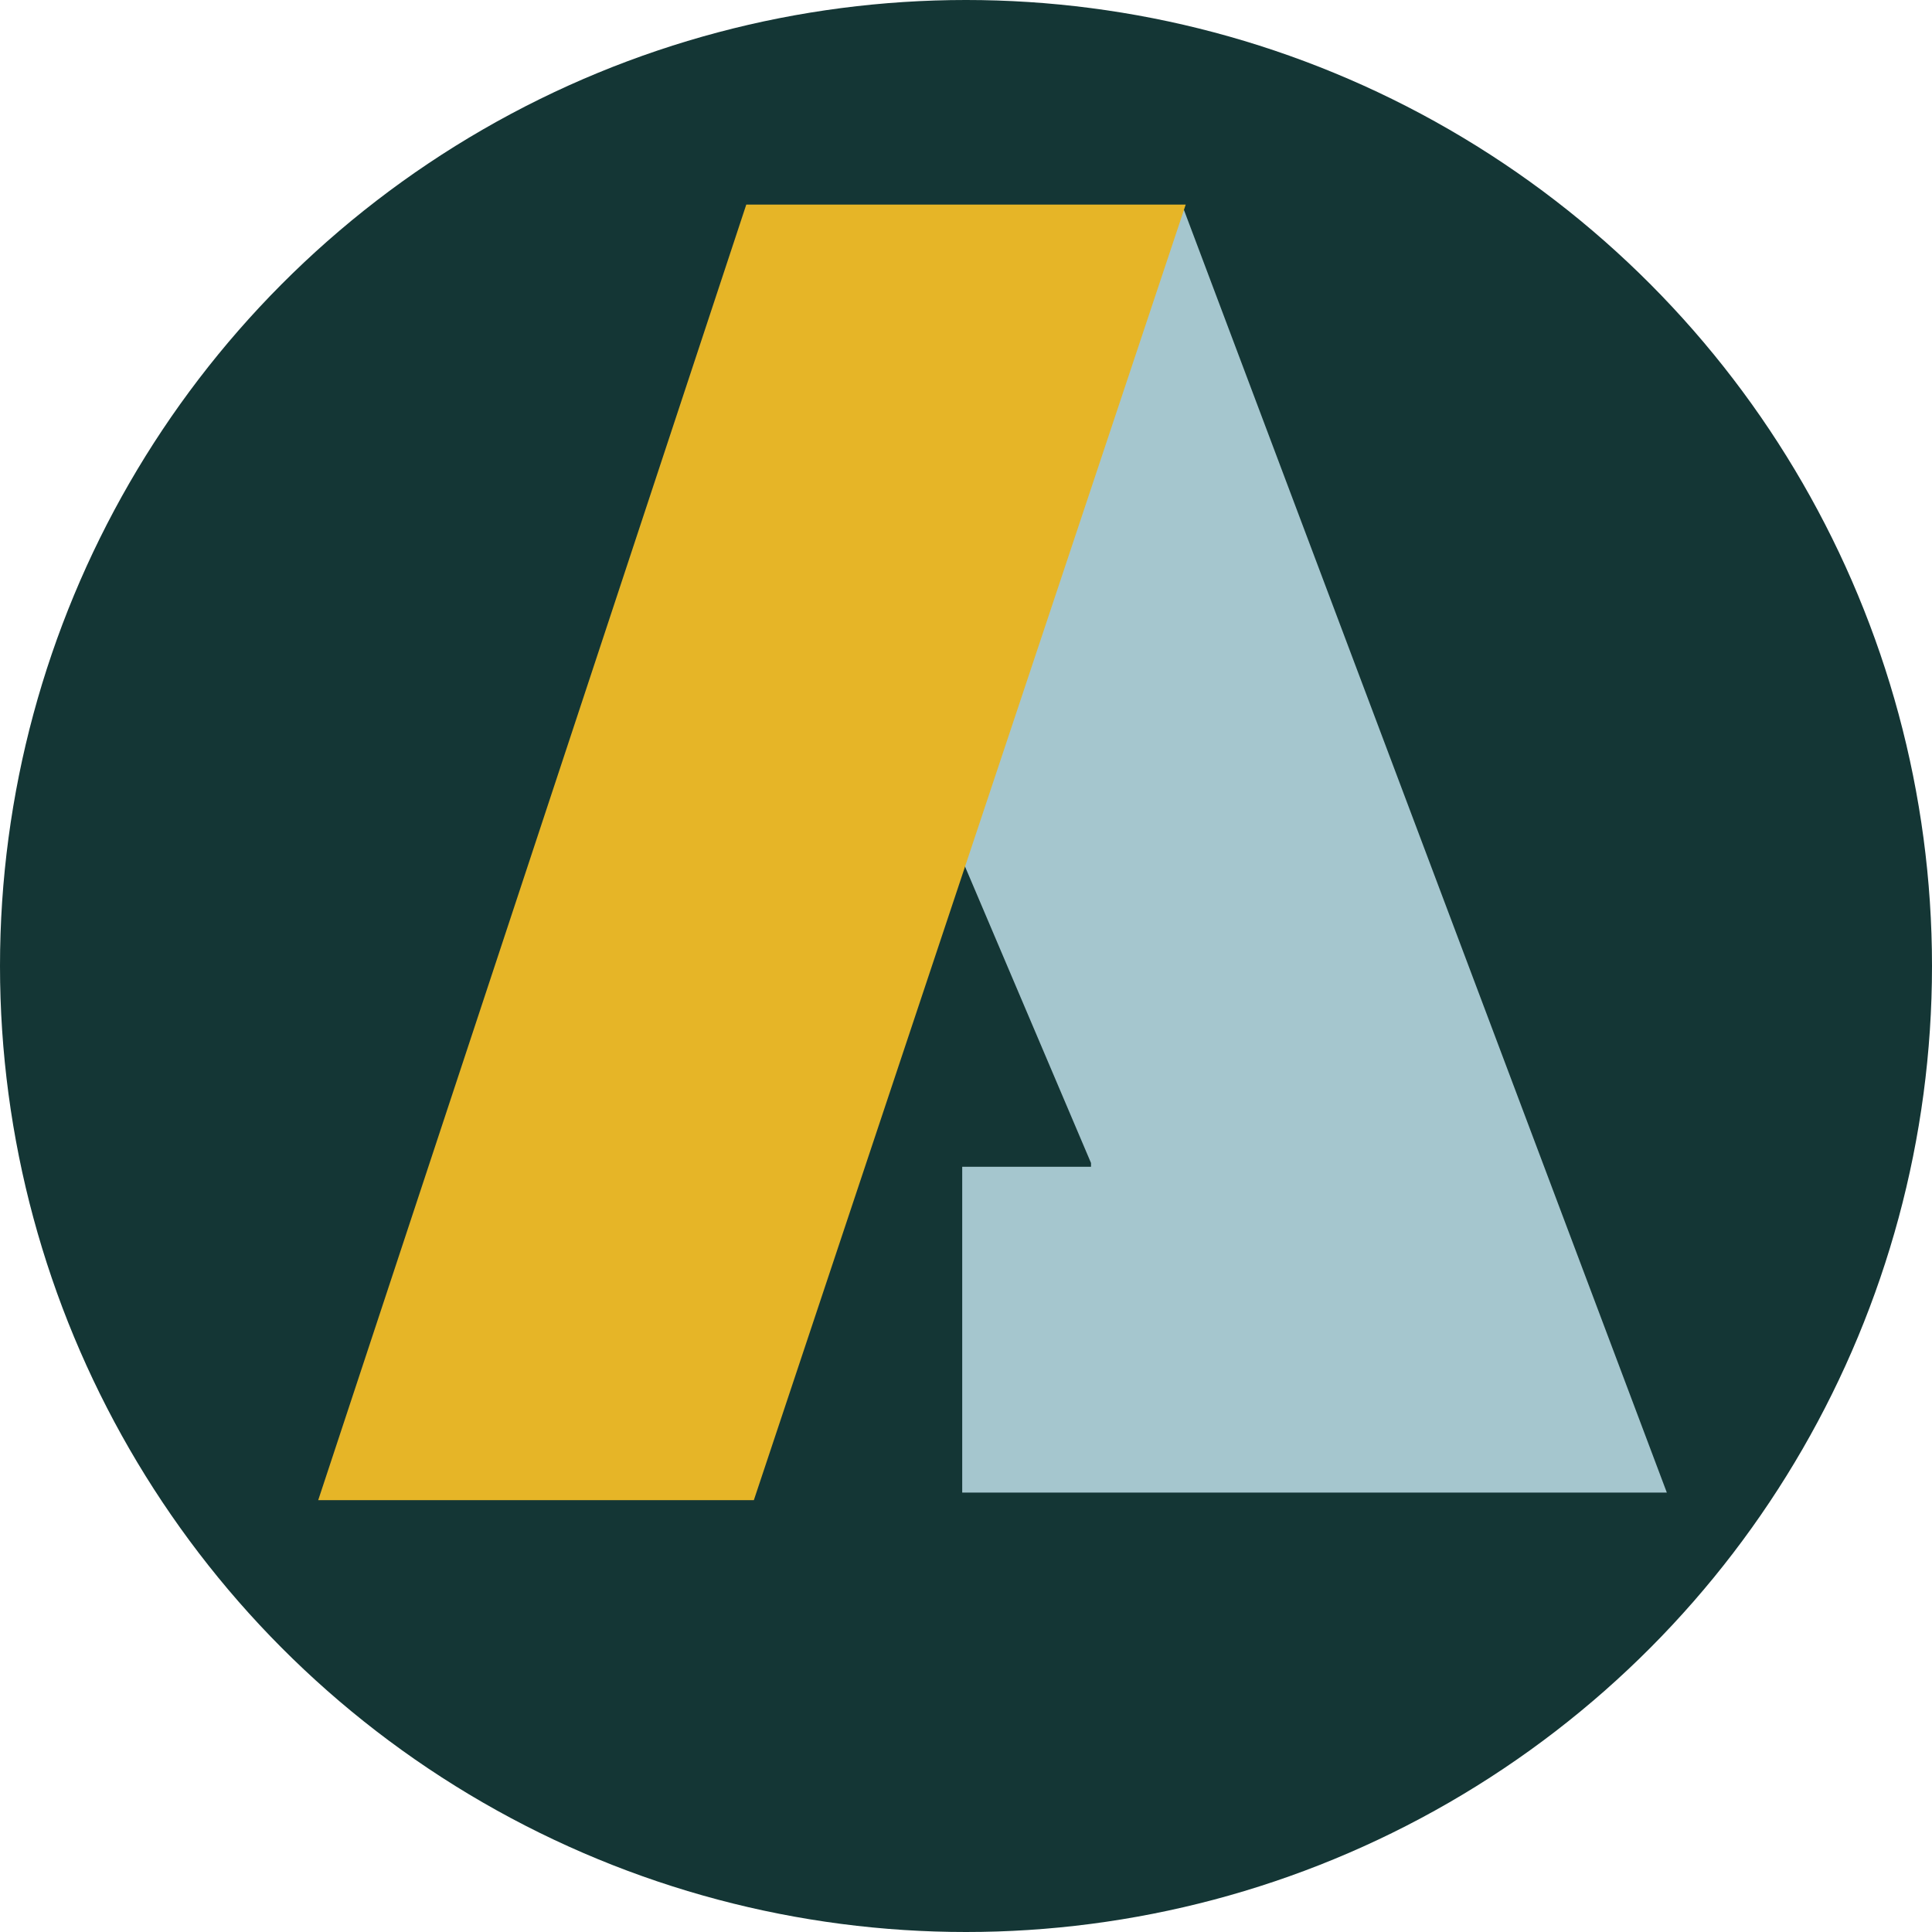 <svg width="255" height="255" viewBox="0 0 255 255" fill="none" xmlns="http://www.w3.org/2000/svg">
<circle cx="127.5" cy="127.5" r="127.5" fill="#143635"/>
<path d="M127 197V154H144V153.5L127 113.5L156 27L220 197H127Z" fill="#A5C6CE"/>
<path d="M98.5 27L42 198H99.5L156.5 27H98.5Z" fill="#E6B527"/>
</svg>
